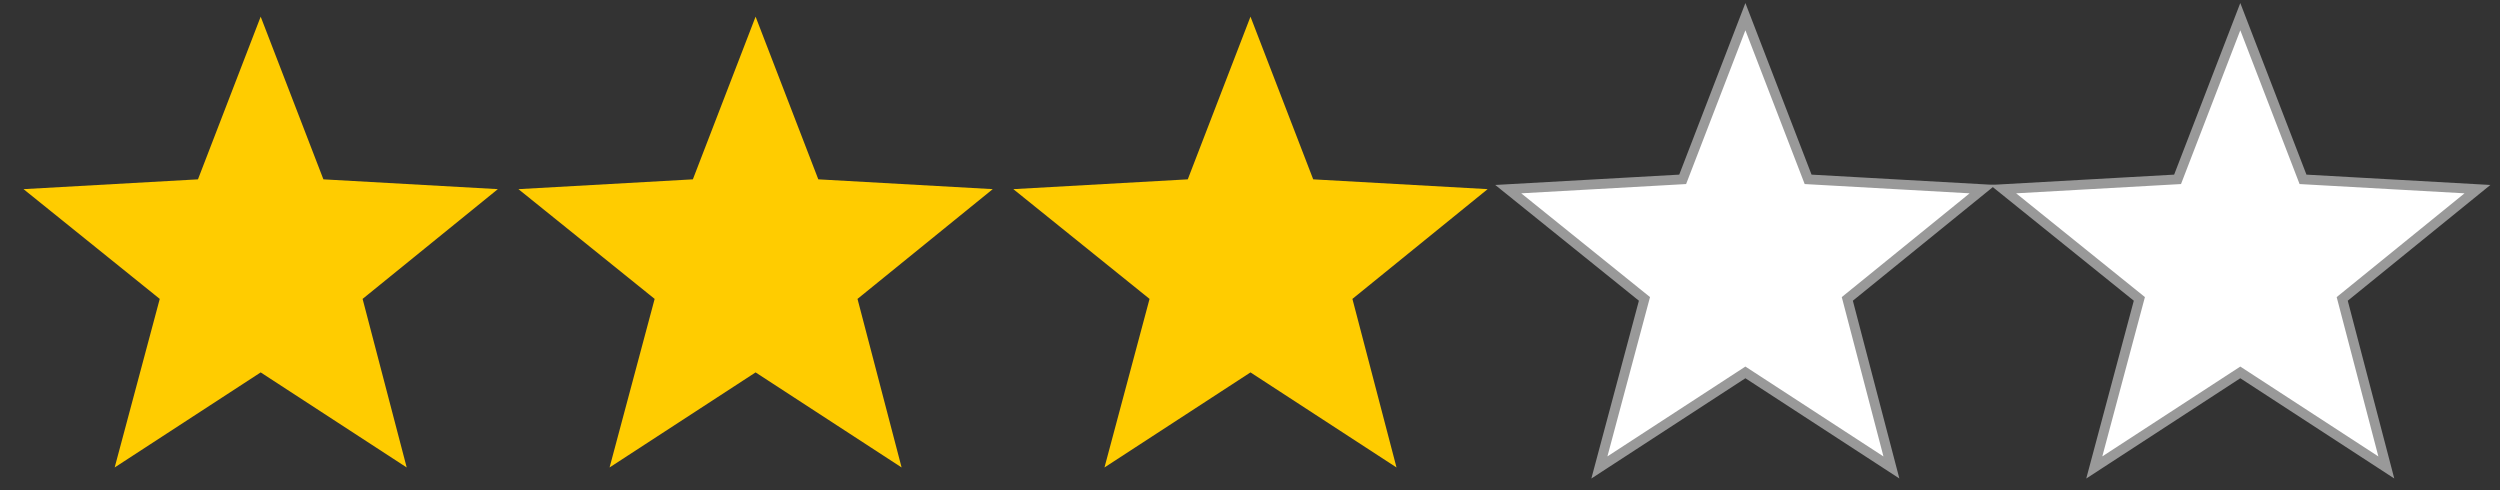 
<svg id="Ebene_1" xmlns="http://www.w3.org/2000/svg" viewBox="0 0 255.1 50">
  <rect x="0" y="0" width="255.1" height="50" fill="#333333" stroke="none"/>
  <style>
    .st0{fill:#FFCC00;} .st1{fill:#FFFFFF;stroke:#999999;stroke-miterlimit:10;}
  </style>
  <path class="st0" d="M41.5 47.7L26.6 38l-14.9 9.7 4.6-17.2L2.4 19.3l17.8-1 6.4-16.6L33 18.3l17.8 1L37 30.5l4.5 17.2z" id="surface1"/>
  <path class="st0" d="M92 47.7L77.1 38l-14.9 9.7 4.6-17.2-13.9-11.2 17.8-1 6.4-16.6 6.4 16.6 17.8 1-13.8 11.2L92 47.7z" id="surface1_1_"/>
  <path class="st0" d="M142.5 47.7L127.6 38l-14.9 9.7 4.6-17.2-13.9-11.2 17.8-1 6.4-16.6 6.4 16.6 17.8 1L138 30.5l4.5 17.2z" id="surface1_2_"/>
  <path class="st1" d="M193 47.7L178.1 38l-14.9 9.7 4.6-17.2-13.9-11.2 17.8-1 6.4-16.6 6.4 16.6 17.8 1-13.8 11.2 4.5 17.2z" id="surface1_3_"/>
  <path class="st1" d="M243.5 47.7L228.6 38l-14.9 9.7 4.6-17.2-13.9-11.2 17.8-1 6.4-16.6 6.4 16.6 17.8 1L239 30.5l4.5 17.2z" id="surface1_4_"/>
</svg>
